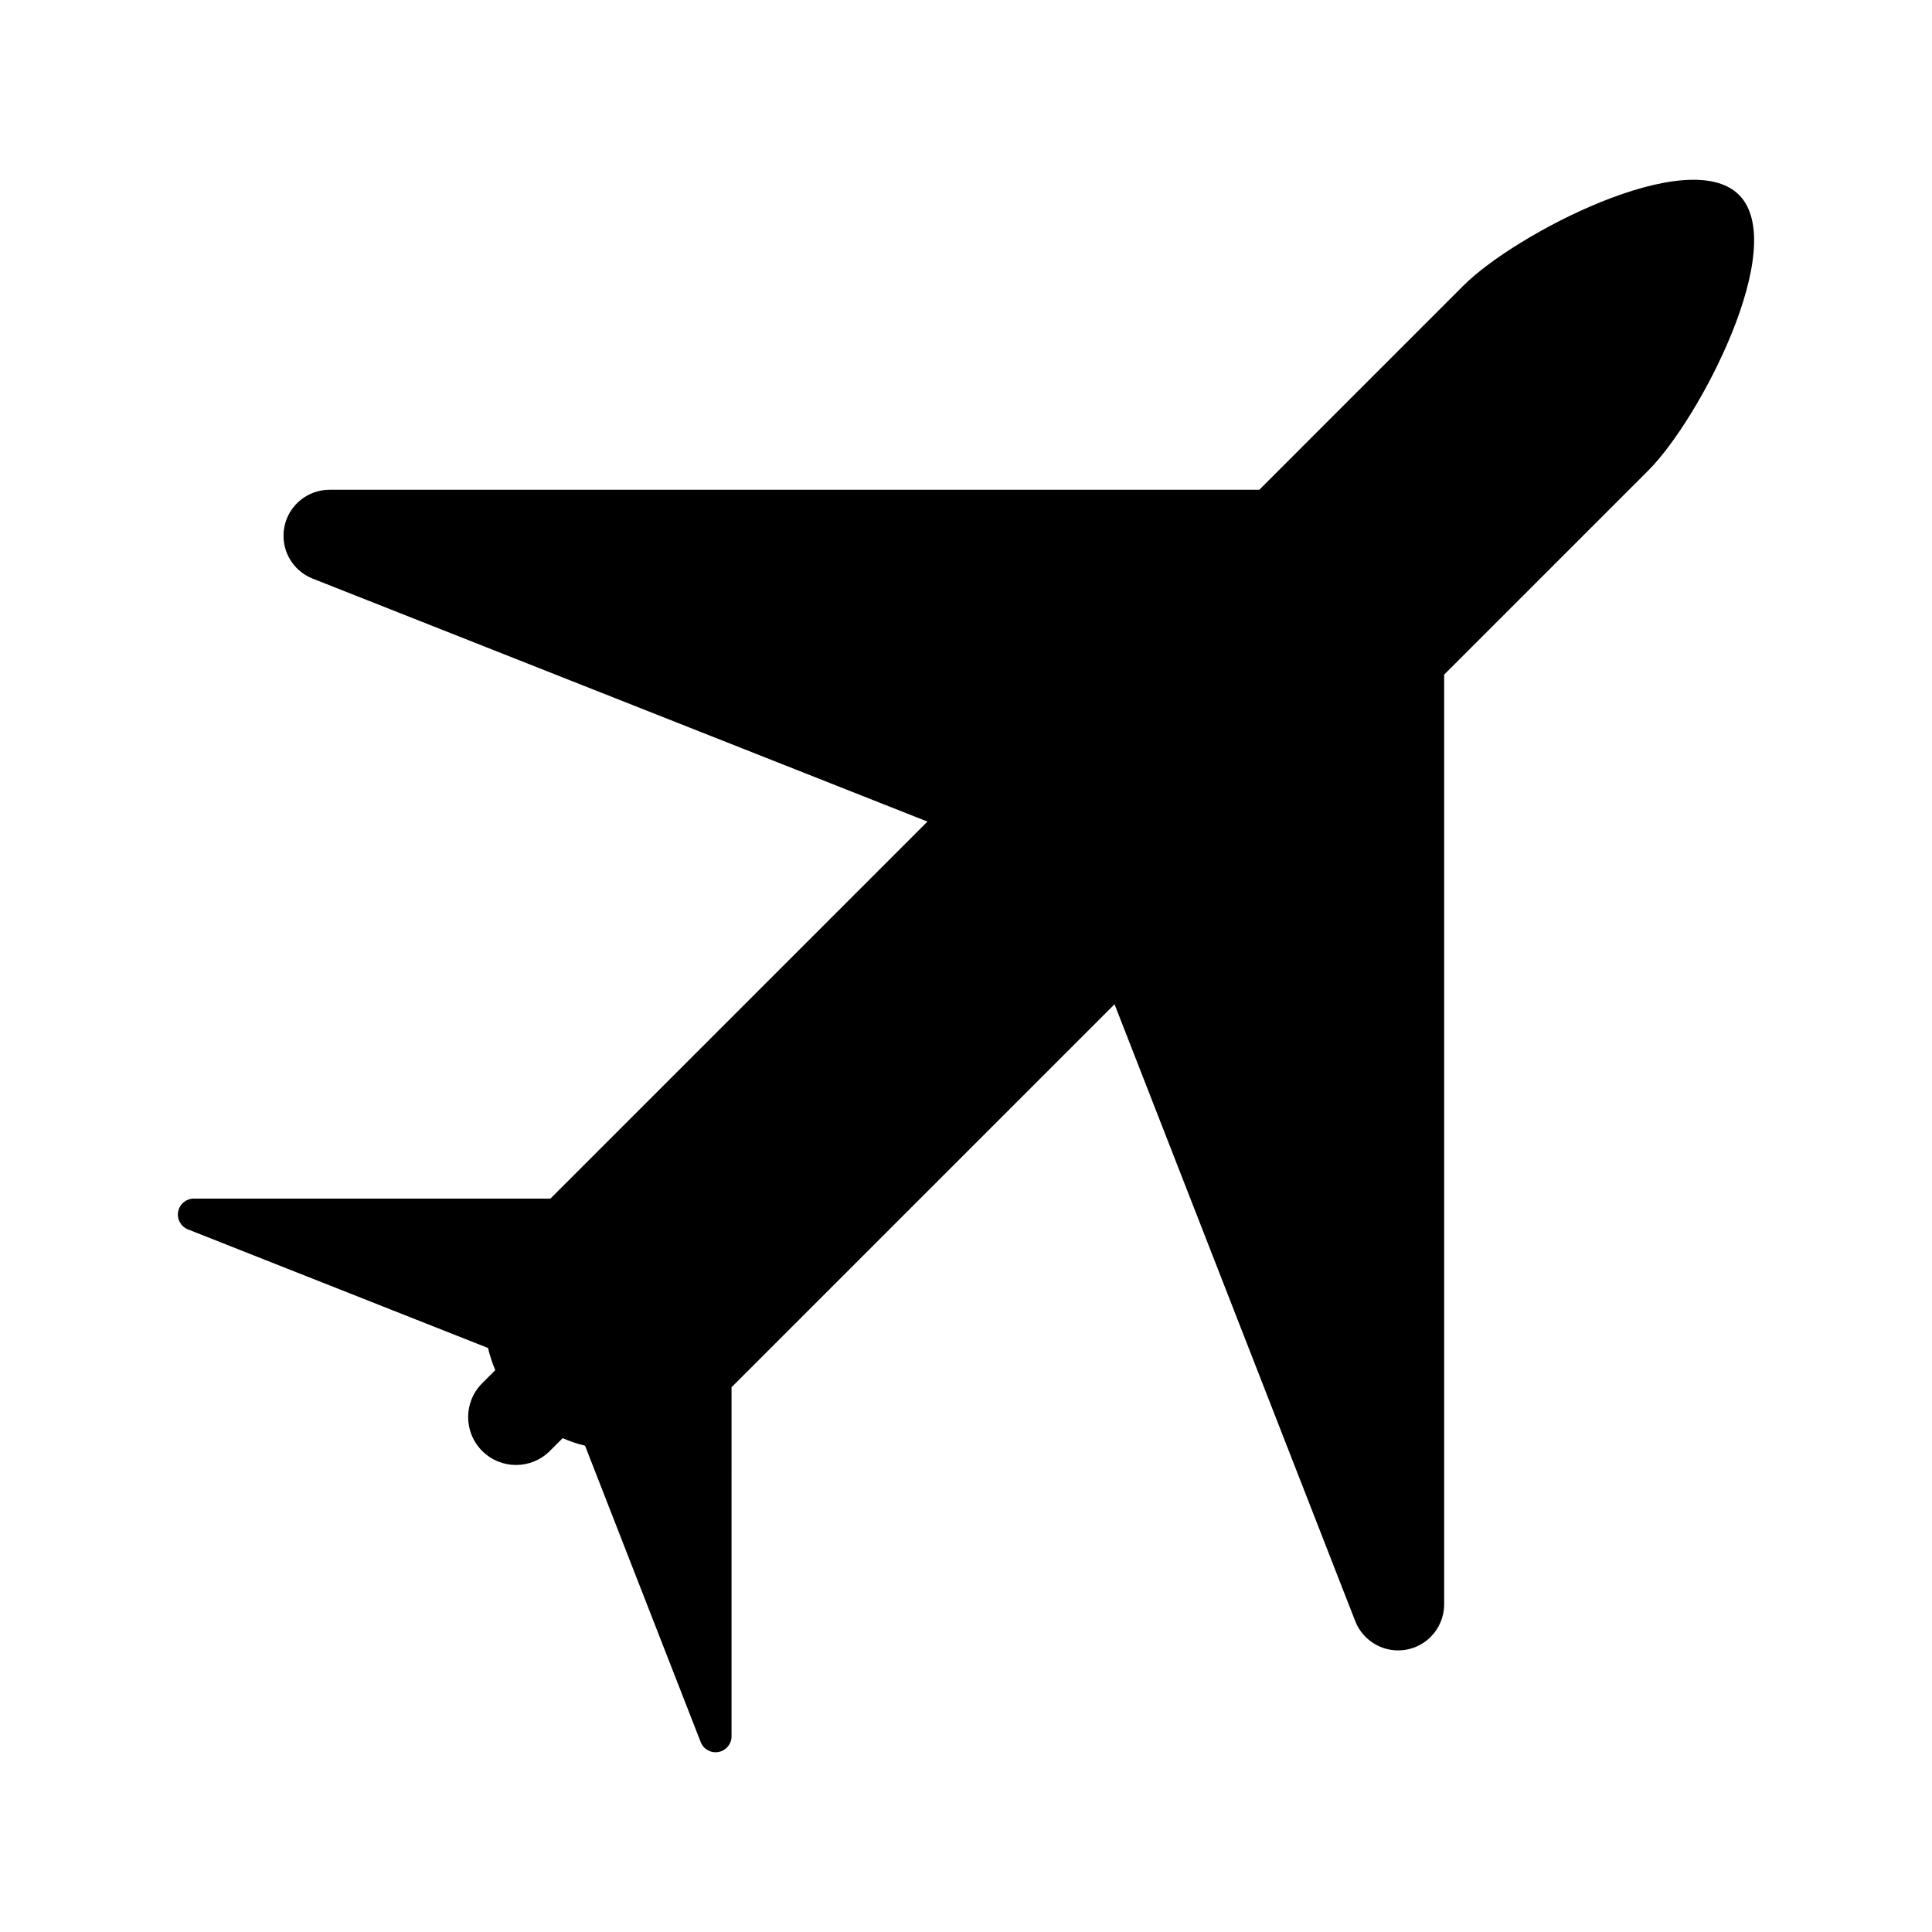 <?xml version="1.0" encoding="utf-8"?>
<!-- Generator: Adobe Illustrator 16.0.0, SVG Export Plug-In . SVG Version: 6.00 Build 0)  -->
<!DOCTYPE svg PUBLIC "-//W3C//DTD SVG 1.1//EN" "http://www.w3.org/Graphics/SVG/1.1/DTD/svg11.dtd">
<svg version="1.1" id="Layer_10" xmlns="http://www.w3.org/2000/svg" xmlns:xlink="http://www.w3.org/1999/xlink" x="0px" y="0px"
	 width="100px" height="100px" viewBox="0 0 100 100" enable-background="new 0 0 100 100" xml:space="preserve">
<path d="M90.01,10.087c-2.642-2.642-11.608,2.041-14.25,4.683L65.181,25.35H17.057c-1.144,0-2.127,0.813-2.341,1.937
	s0.401,2.241,1.465,2.661l31.824,12.577L28.49,62.039H10.033c-0.396,0.001-0.737,0.282-0.811,0.672s0.139,0.777,0.508,0.923
	l15.531,6.138c0.09,0.39,0.215,0.772,0.375,1.145l-0.679,0.68c-0.968,0.968-0.968,2.536,0,3.504c0.967,0.968,2.537,0.968,3.504,0
	l0.663-0.663c0.376,0.166,0.763,0.297,1.158,0.391l5.987,15.343c0.144,0.37,0.532,0.584,0.922,0.511
	c0.168-0.03,0.317-0.113,0.431-0.228c0.151-0.15,0.242-0.357,0.242-0.584V71.803l19.824-19.824l12.458,31.929
	c0.417,1.066,1.534,1.687,2.66,1.476c0.486-0.092,0.914-0.328,1.244-0.656c0.435-0.436,0.698-1.035,0.699-1.687V34.918l10.58-10.58
	C87.97,21.696,92.652,12.729,90.01,10.087z"/>
</svg>

